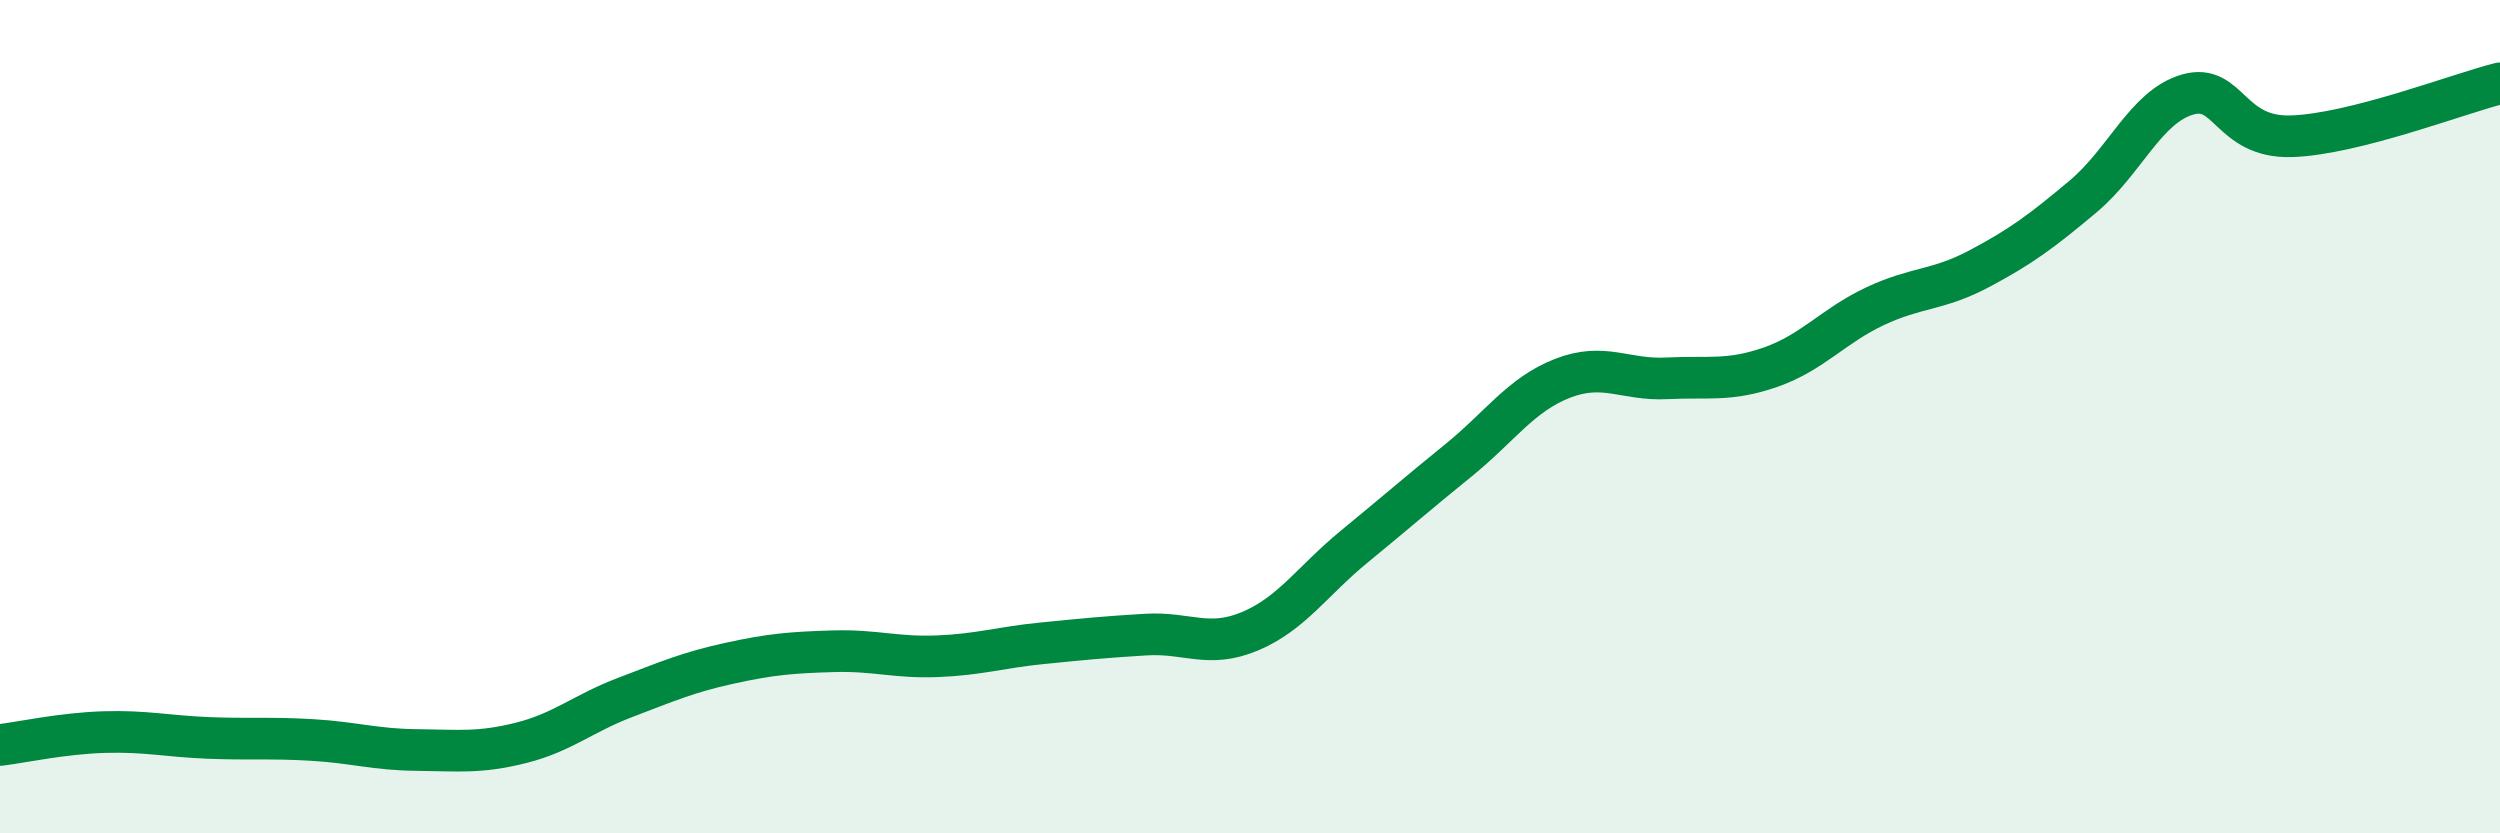 
    <svg width="60" height="20" viewBox="0 0 60 20" xmlns="http://www.w3.org/2000/svg">
      <path
        d="M 0,17.88 C 0.5,17.82 1.5,17.6 2.5,17.57 C 3.5,17.54 4,17.67 5,17.71 C 6,17.75 6.5,17.7 7.5,17.76 C 8.5,17.82 9,17.99 10,18 C 11,18.01 11.5,18.08 12.5,17.83 C 13.5,17.58 14,17.12 15,16.74 C 16,16.36 16.5,16.14 17.5,15.92 C 18.5,15.7 19,15.66 20,15.63 C 21,15.6 21.5,15.79 22.5,15.75 C 23.5,15.71 24,15.54 25,15.44 C 26,15.34 26.5,15.29 27.5,15.23 C 28.5,15.17 29,15.57 30,15.15 C 31,14.73 31.5,13.94 32.5,13.12 C 33.5,12.3 34,11.86 35,11.05 C 36,10.24 36.5,9.47 37.5,9.08 C 38.5,8.69 39,9.13 40,9.08 C 41,9.03 41.5,9.16 42.5,8.81 C 43.5,8.46 44,7.82 45,7.35 C 46,6.88 46.5,6.98 47.5,6.45 C 48.5,5.92 49,5.55 50,4.71 C 51,3.87 51.5,2.56 52.5,2.27 C 53.5,1.98 53.5,3.32 55,3.27 C 56.5,3.22 59,2.25 60,2L60 20L0 20Z"
        fill="#008740"
        opacity="0.1"
        stroke-linecap="round"
        stroke-linejoin="round"
      />
      <path
        d="M 0,17.88 C 0.5,17.82 1.5,17.6 2.5,17.57 C 3.5,17.54 4,17.67 5,17.71 C 6,17.75 6.5,17.7 7.5,17.76 C 8.5,17.82 9,17.99 10,18 C 11,18.01 11.5,18.08 12.5,17.83 C 13.5,17.58 14,17.12 15,16.74 C 16,16.36 16.5,16.14 17.5,15.92 C 18.5,15.7 19,15.66 20,15.63 C 21,15.6 21.5,15.79 22.5,15.75 C 23.5,15.71 24,15.54 25,15.44 C 26,15.34 26.5,15.29 27.5,15.23 C 28.5,15.17 29,15.57 30,15.15 C 31,14.73 31.5,13.94 32.5,13.12 C 33.5,12.3 34,11.86 35,11.05 C 36,10.24 36.5,9.47 37.5,9.08 C 38.5,8.69 39,9.13 40,9.08 C 41,9.03 41.5,9.16 42.5,8.81 C 43.5,8.46 44,7.82 45,7.35 C 46,6.88 46.5,6.98 47.5,6.45 C 48.5,5.92 49,5.55 50,4.71 C 51,3.87 51.5,2.56 52.5,2.27 C 53.5,1.98 53.5,3.32 55,3.27 C 56.5,3.22 59,2.25 60,2"
        stroke="#008740"
        stroke-width="1"
        fill="none"
        stroke-linecap="round"
        stroke-linejoin="round"
      />
    </svg>
  
